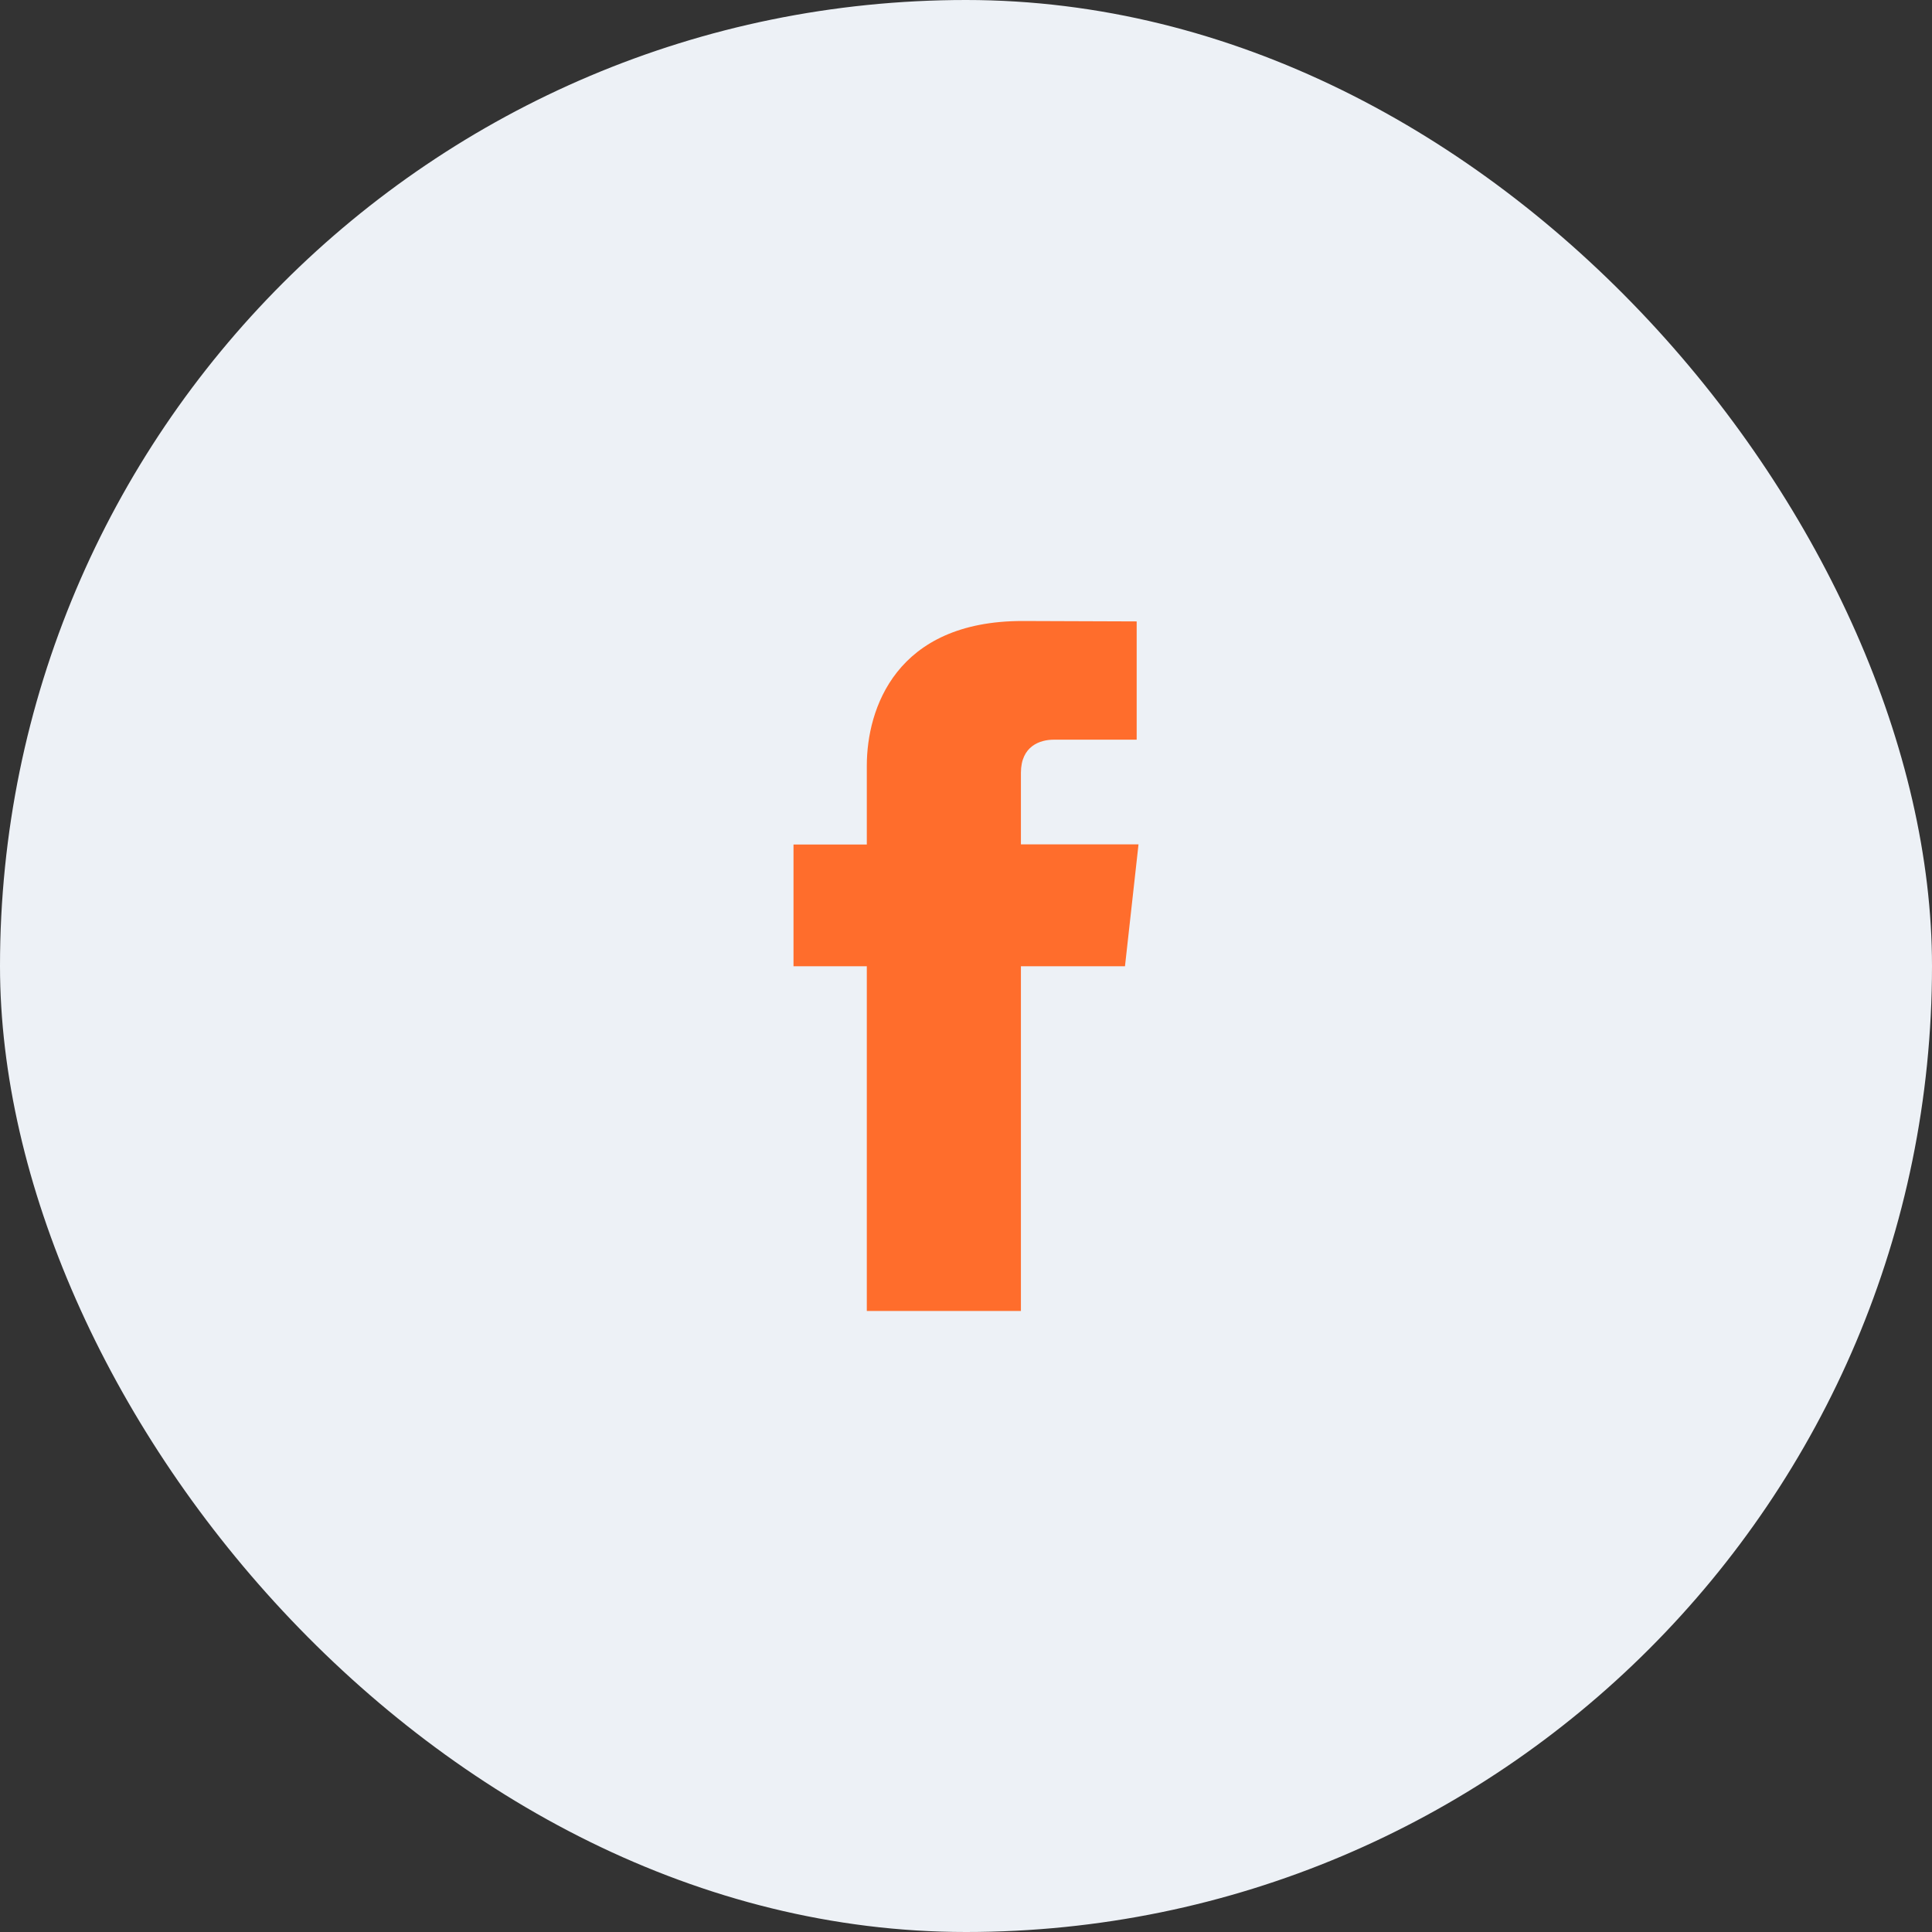 <svg width="56" height="56" viewBox="0 0 56 56" fill="none" xmlns="http://www.w3.org/2000/svg">
<rect x="0" y="0" width="56" height="56" fill="#333333" stroke="none"/>
<rect width="56" height="56" rx="28" fill="#EDF1F6"/>
<path d="M33 24.474H29.592V22.4C29.592 21.622 30.149 21.44 30.541 21.44H32.947V18.012L29.637 18C25.962 18 25.125 20.554 25.125 22.193V24.478H23V28.008H25.125V38H29.592V28.008H32.608L33 24.478V24.474Z" fill="#FF6D2C"/>
</svg>
